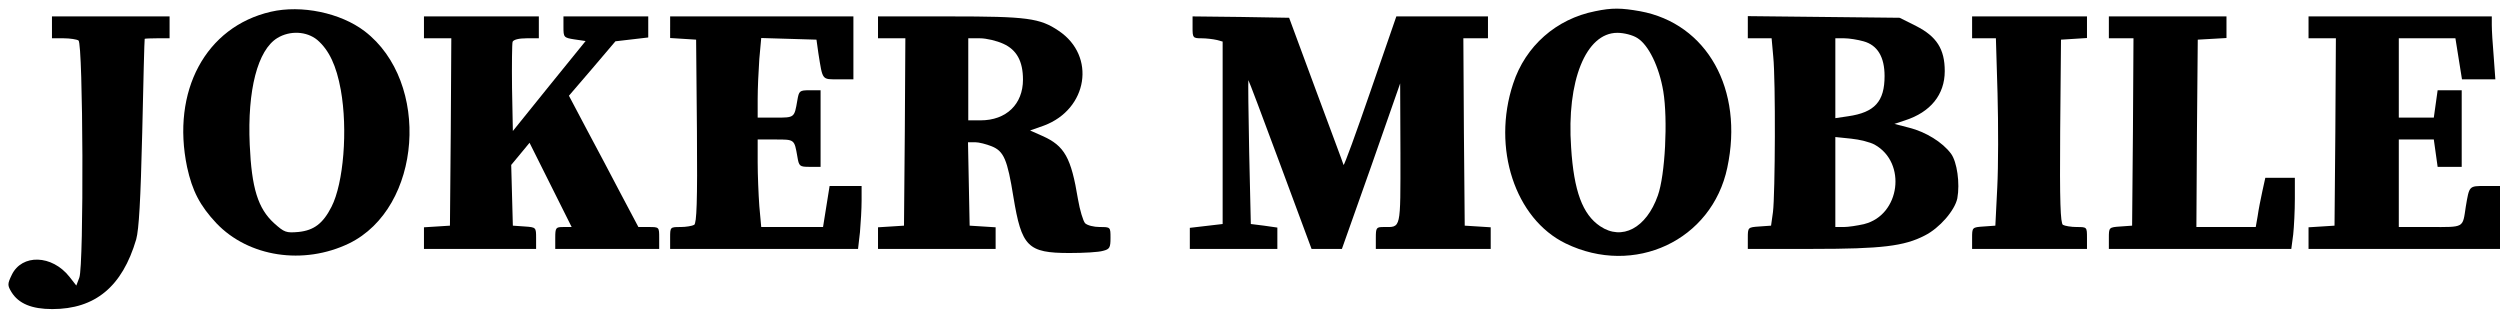 <?xml version="1.0" standalone="no"?>
<!DOCTYPE svg PUBLIC "-//W3C//DTD SVG 20010904//EN"
 "http://www.w3.org/TR/2001/REC-SVG-20010904/DTD/svg10.dtd">
<svg version="1.0" xmlns="http://www.w3.org/2000/svg"
 width="914pt" height="114pt" viewBox="0 0 914 114"
 preserveAspectRatio="xMidYMid meet">
<g transform="translate(0,114) scale(0.1,-0.1)"
fill="#000000" stroke="none">
<path d="M990 1097 c-238 -55 -364 -290 -306 -568 19 -87 47 -141 107 -205
118 -124 319 -154 485 -74 267 130 300 590 57 776 -88 67 -231 97 -343 71z
m170 -103 c43 -37 70 -94 86 -183 26 -145 10 -341 -34 -427 -31 -61 -64 -86
-120 -92 -46 -4 -52 -2 -90 32 -59 54 -82 128 -89 287 -9 200 29 346 101 390
46 28 107 25 146 -7z"/>
<path d="M5832 1099 c-142 -28 -255 -127 -300 -265 -78 -235 7 -494 192 -584
251 -122 535 11 591 277 61 286 -74 527 -319 572 -68 12 -102 13 -164 0z m154
-98 c41 -25 80 -105 95 -195 17 -103 7 -306 -20 -381 -42 -119 -131 -166 -211
-112 -64 43 -96 128 -106 288 -17 243 54 419 169 419 24 0 56 -8 73 -19z"/>
<path d="M190 1040 l0 -40 43 0 c23 0 48 -4 54 -8 17 -11 20 -823 3 -867 l-11
-29 -25 32 c-64 81 -174 84 -211 7 -16 -33 -16 -38 -1 -63 26 -42 74 -62 149
-62 157 0 256 82 307 255 10 37 16 141 22 390 4 187 8 341 9 343 1 1 21 2 46
2 l45 0 0 40 0 40 -215 0 -215 0 0 -40z"/>
<path d="M1550 1040 l0 -40 50 0 50 0 -2 -342 -3 -343 -47 -3 -48 -3 0 -40 0
-39 205 0 205 0 0 39 c0 40 0 40 -42 43 l-43 3 -3 111 -3 111 34 41 33 40 77
-154 77 -154 -30 0 c-28 0 -30 -2 -30 -40 l0 -40 190 0 190 0 0 40 c0 40 0 40
-38 40 l-38 0 -62 117 c-34 65 -91 173 -127 240 l-65 123 85 99 85 100 60 7
60 7 0 38 0 39 -155 0 -155 0 0 -39 c0 -37 1 -39 40 -45 l41 -6 -133 -164
-133 -165 -3 157 c-1 86 0 162 2 169 3 8 23 13 51 13 l45 0 0 40 0 40 -210 0
-210 0 0 -40z"/>
<path d="M2450 1041 l0 -40 48 -3 47 -3 3 -334 c2 -261 -1 -336 -10 -343 -7
-4 -30 -8 -50 -8 -38 0 -38 0 -38 -40 l0 -40 344 0 343 0 7 61 c3 34 6 86 6
115 l0 54 -59 0 -58 0 -12 -75 -12 -75 -113 0 -113 0 -7 77 c-3 42 -6 114 -6
160 l0 83 65 0 c70 0 69 1 80 -62 6 -36 8 -38 45 -38 l40 0 0 140 0 140 -40 0
c-37 0 -39 -2 -45 -37 -11 -64 -10 -63 -80 -63 l-65 0 0 68 c0 38 3 104 6 146
l7 77 101 -3 101 -3 7 -50 c16 -100 12 -95 73 -95 l55 0 0 115 0 115 -335 0
-335 0 0 -39z"/>
<path d="M3210 1040 l0 -40 50 0 50 0 -2 -342 -3 -343 -47 -3 -48 -3 0 -40 0
-39 215 0 215 0 0 39 0 40 -47 3 -48 3 -3 153 -3 152 26 0 c14 0 41 -7 61 -15
44 -18 57 -48 79 -185 30 -182 52 -205 205 -205 52 0 107 3 123 8 24 6 27 12
27 47 0 40 0 40 -39 40 -22 0 -46 6 -54 14 -7 8 -19 47 -26 88 -25 152 -49
195 -130 231 l-45 20 51 18 c160 60 191 254 54 346 -69 47 -116 53 -398 53
l-263 0 0 -40z m458 -60 c49 -22 72 -64 72 -131 0 -90 -61 -149 -155 -149
l-45 0 0 150 0 150 43 0 c23 0 61 -9 85 -20z"/>
<path d="M4360 1040 c0 -38 1 -40 33 -40 17 0 42 -3 55 -6 l22 -6 0 -334 0
-333 -60 -7 -60 -7 0 -38 0 -39 160 0 160 0 0 39 0 39 -49 7 -48 6 -6 262 c-3
144 -4 263 -3 264 1 1 53 -137 116 -307 l115 -310 56 0 55 0 107 302 106 303
1 -256 c0 -282 3 -269 -61 -269 -27 0 -29 -2 -29 -40 l0 -40 210 0 210 0 0 39
0 40 -47 3 -48 3 -3 343 -2 342 45 0 45 0 0 40 0 40 -167 0 -168 0 -95 -275
c-52 -151 -96 -272 -98 -268 -1 5 -47 127 -101 273 l-98 265 -177 3 -176 2 0
-40z"/>
<path d="M6390 1041 l0 -41 44 0 43 0 6 -67 c9 -87 7 -502 -1 -568 l-7 -50
-42 -3 c-43 -3 -43 -3 -43 -43 l0 -39 238 0 c251 0 334 10 409 49 54 27 110
92 119 136 10 55 -1 133 -23 163 -31 42 -93 80 -153 95 l-54 14 39 13 c93 30
145 94 145 180 0 81 -30 127 -105 165 l-60 30 -277 3 -278 3 0 -40z m423 -52
c51 -14 77 -57 77 -127 0 -93 -36 -133 -133 -147 l-47 -7 0 146 0 146 33 0
c17 0 49 -5 70 -11z m41 -378 c118 -66 93 -257 -38 -290 -25 -6 -59 -11 -75
-11 l-31 0 0 164 0 165 58 -6 c31 -3 70 -13 86 -22z"/>
<path d="M7210 1040 l0 -40 44 0 43 0 6 -202 c3 -112 3 -266 -1 -343 l-7 -140
-42 -3 c-43 -3 -43 -3 -43 -43 l0 -39 210 0 210 0 0 40 c0 40 0 40 -37 40 -21
0 -44 4 -51 8 -9 7 -12 82 -10 343 l3 334 48 3 47 3 0 40 0 39 -210 0 -210 0
0 -40z"/>
<path d="M7710 1040 l0 -40 45 0 45 0 -2 -342 -3 -343 -42 -3 c-43 -3 -43 -3
-43 -43 l0 -39 334 0 333 0 7 53 c3 28 6 87 6 130 l0 77 -54 0 -54 0 -11 -50
c-6 -27 -14 -68 -17 -90 l-7 -40 -108 0 -109 0 2 343 3 342 53 3 52 3 0 40 0
39 -215 0 -215 0 0 -40z"/>
<path d="M8440 1040 l0 -40 50 0 50 0 -2 -342 -3 -343 -47 -3 -48 -3 0 -40 0
-39 350 0 350 0 0 115 0 115 -54 0 c-60 0 -58 1 -71 -75 -12 -80 -4 -75 -131
-75 l-114 0 0 160 0 160 64 0 64 0 7 -50 7 -50 44 0 44 0 0 140 0 140 -44 0
-44 0 -7 -50 -7 -50 -64 0 -64 0 0 145 0 145 104 0 103 0 12 -75 12 -75 61 0
61 0 -6 83 c-4 45 -7 97 -7 115 l0 32 -335 0 -335 0 0 -40z"/>
</g>
</svg>
